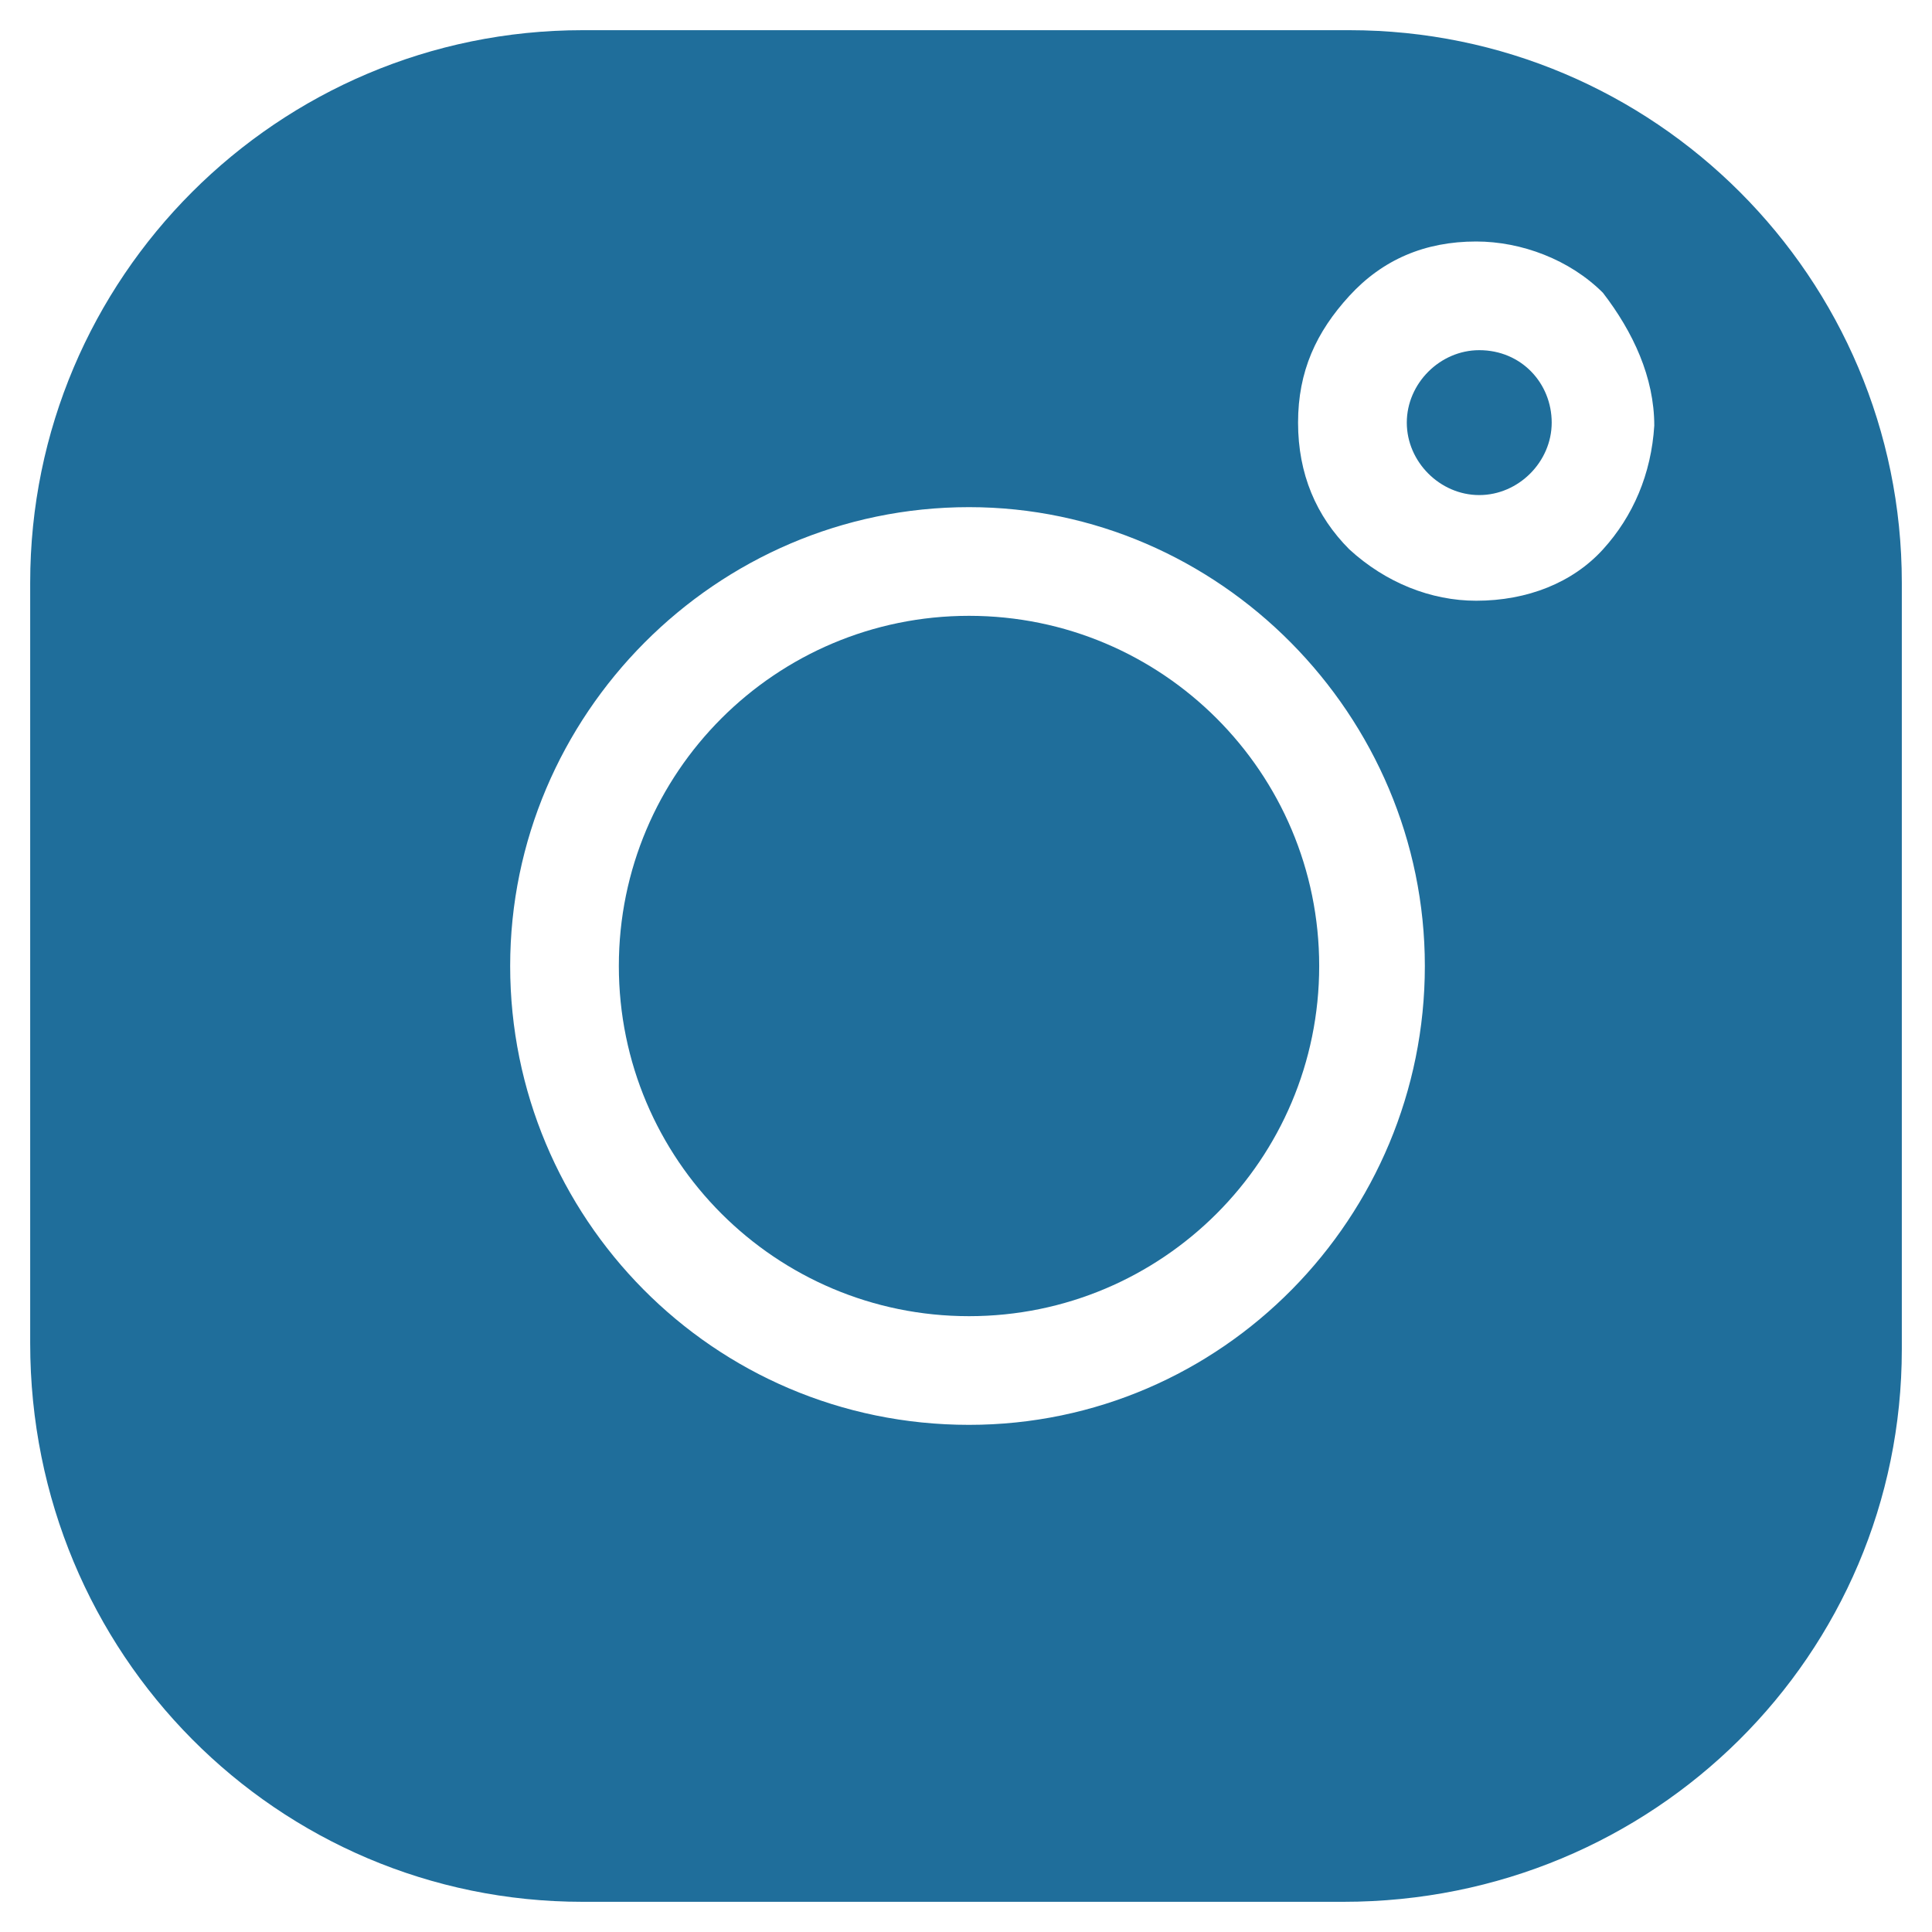 <svg fill="#1f6e9b" width="72" height="72" viewBox="0 0 64 64" xmlns="http://www.w3.org/2000/svg"><path d="M32.1 43.6C38.507 43.6 43.7 38.407 43.7 32C43.7 25.594 38.507 20.4 32.1 20.4C25.694 20.4 20.5 25.594 20.5 32C20.5 38.407 25.694 43.6 32.1 43.6Z"/><path d="M44.7 1H19.3C9.2 1 1 9.2 1 19.3V44.5C1 54.8 9.2 63 19.3 63H44.5C54.8 63 63 54.8 63 44.7V19.3C63 9.2 54.8 1 44.7 1ZM32.1 47.2C23.6 47.2 16.9 40.3 16.9 32C16.9 23.7 23.7 16.8 32.1 16.8C40.4 16.8 47.2 23.7 47.2 32C47.2 40.3 40.5 47.2 32.1 47.2ZM53.1 18.2C52.1 19.3 50.6 19.9 48.9 19.9C47.4 19.9 45.9 19.3 44.7 18.2C43.6 17.1 43 15.7 43 14C43 12.3 43.6 11 44.7 9.8C45.8 8.6 47.2 8 48.9 8C50.4 8 52 8.6 53.1 9.7C54.1 11 54.8 12.5 54.8 14.1C54.7 15.7 54.1 17.1 53.1 18.2Z"/><path d="M49.002 11.6C47.702 11.6 46.602 12.7 46.602 14C46.602 15.3 47.702 16.4 49.002 16.4C50.302 16.4 51.402 15.3 51.402 14C51.402 12.7 50.402 11.6 49.002 11.6Z"/></svg>